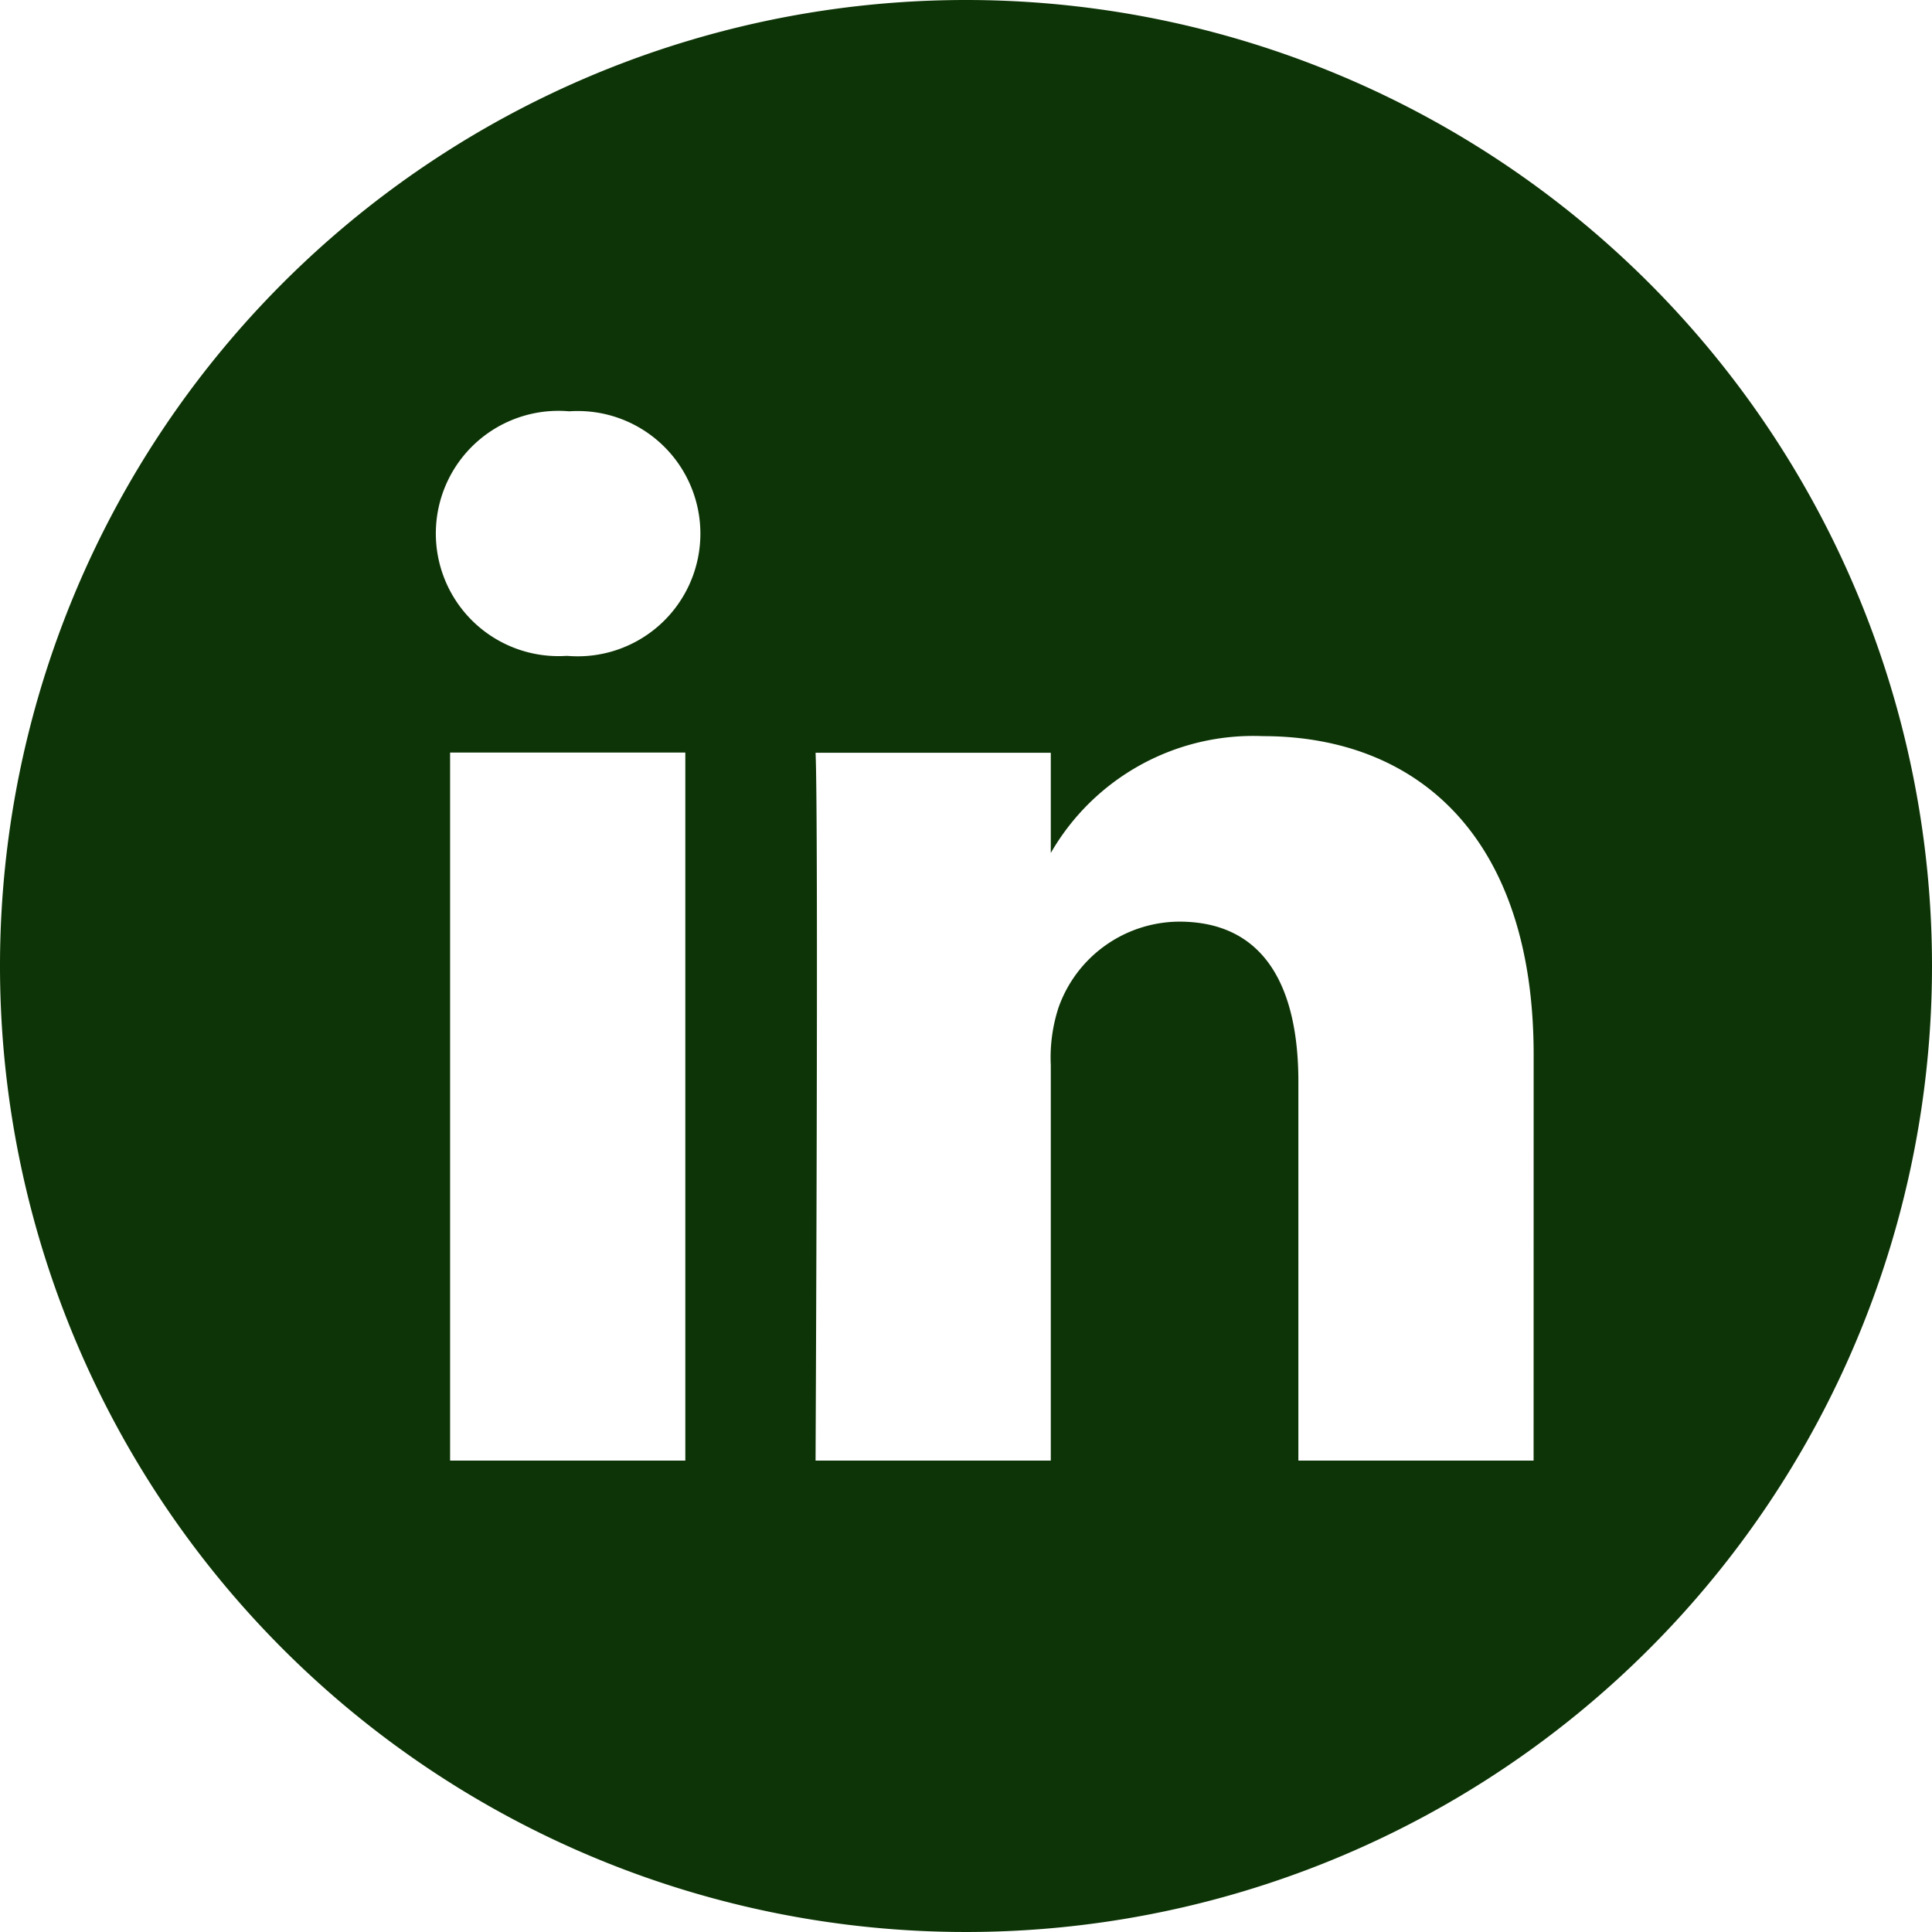 <svg xmlns="http://www.w3.org/2000/svg" width="35.318" height="35.318" viewBox="0 0 35.318 35.318">
  <path id="linkedin_29_" data-name="linkedin (29)" d="M17.659,0A17.659,17.659,0,1,0,35.318,17.659,17.661,17.661,0,0,0,17.659,0ZM12.528,26.7h-4.3V13.757h4.3ZM10.377,11.99h-.028a2.242,2.242,0,1,1,.057-4.471,2.242,2.242,0,1,1-.029,4.471ZM28.035,26.7h-4.3V19.774c0-1.74-.623-2.926-2.179-2.926A2.354,2.354,0,0,0,19.35,18.42a2.945,2.945,0,0,0-.141,1.05V26.7h-4.3s.056-11.725,0-12.939h4.3v1.832a4.27,4.27,0,0,1,3.876-2.136c2.83,0,4.951,1.849,4.951,5.824Zm0,0" fill="#0d3406"/>
</svg>
